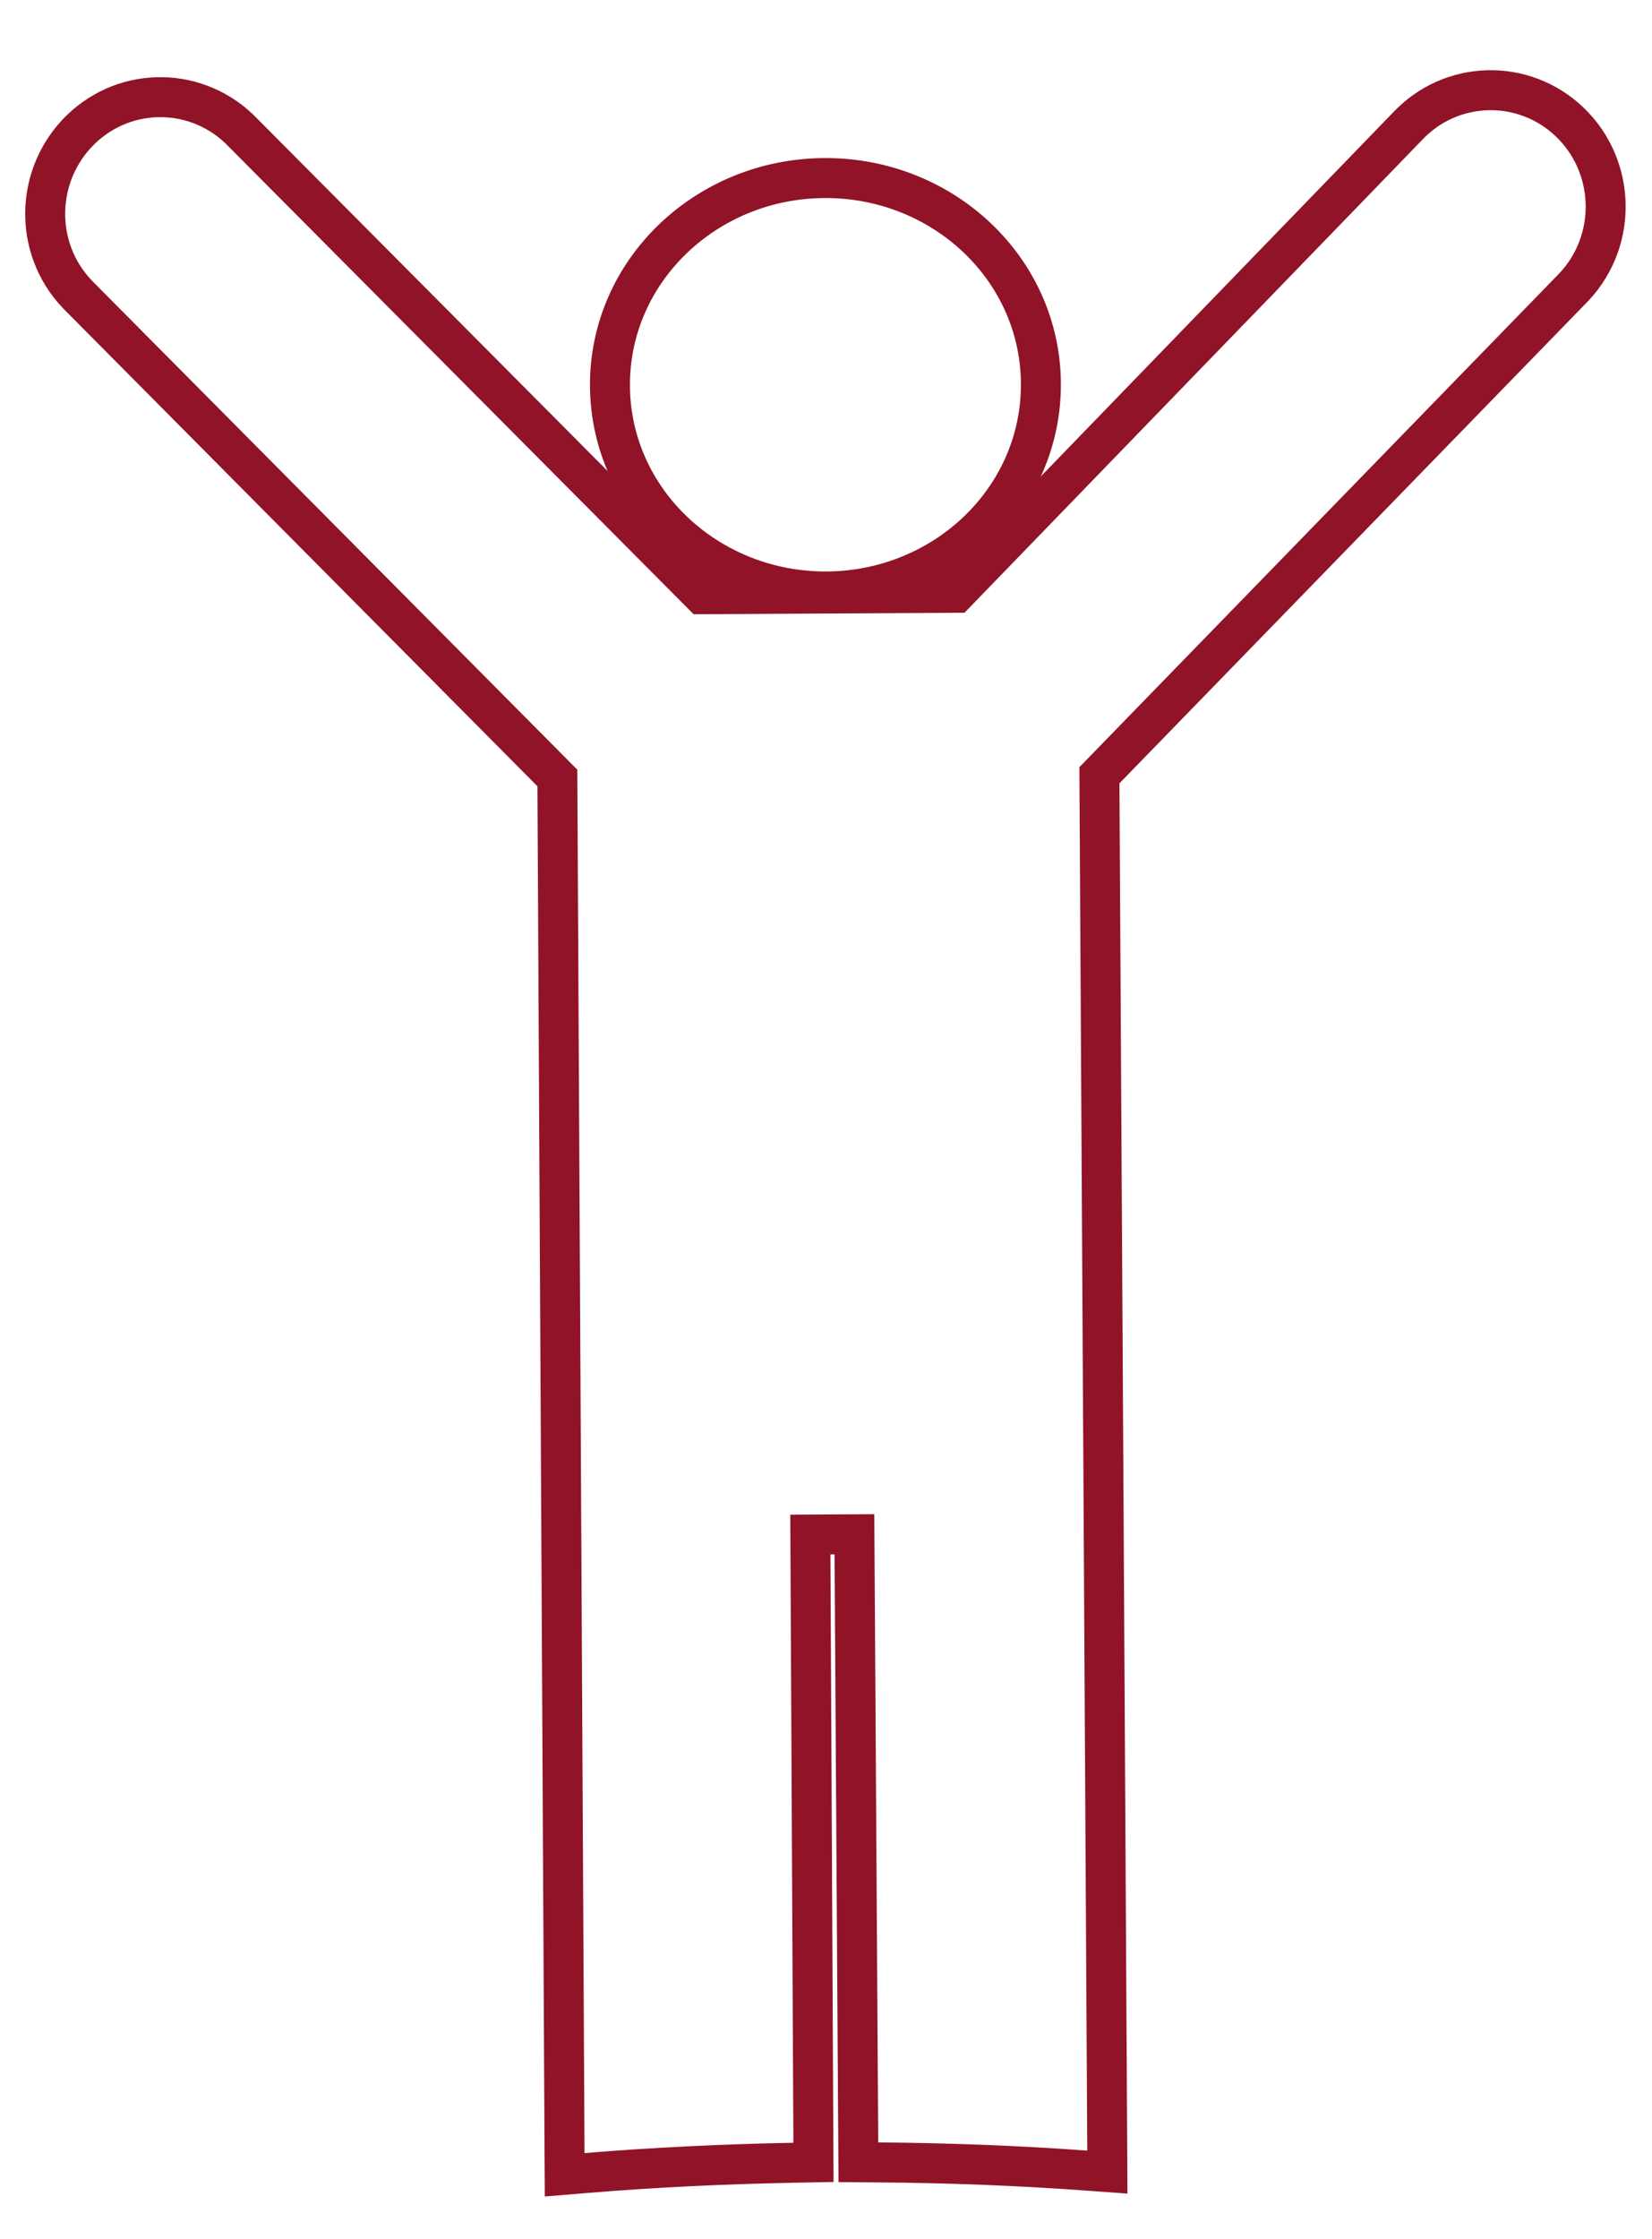 <?xml version="1.0" encoding="UTF-8"?> <svg xmlns="http://www.w3.org/2000/svg" width="62" height="84" viewBox="0 0 62 84" fill="none"><path d="M41.555 80.677L41.261 29.084L59.077 10.759L59.083 10.753L59.089 10.747C60.716 8.996 60.642 6.238 58.911 4.577L58.91 4.576C57.174 2.919 54.444 3 52.811 4.752L35.879 22.239L26.342 22.292L9.125 4.983C7.47 3.248 4.748 3.19 3.021 4.868L3.021 4.868L3.019 4.871C1.307 6.55 1.243 9.303 2.903 11.042L2.908 11.047L2.913 11.053L20.918 29.186L21.187 80.779L21.192 81.589L21.999 81.522C24.568 81.311 27.169 81.187 29.791 81.137L30.53 81.123L30.526 80.383L30.413 57.57L32.067 57.56L32.21 80.379L32.215 81.119L32.955 81.125C35.575 81.143 38.175 81.243 40.751 81.429L41.559 81.488L41.555 80.677Z" stroke="#911328" stroke-width="1.5"></path><path d="M31.024 22.19L31.025 22.19C35.459 22.163 39.087 18.706 39.065 14.391C39.044 10.076 35.373 6.653 30.939 6.68C26.505 6.701 22.87 10.164 22.892 14.473C22.913 18.789 26.584 22.21 31.024 22.19Z" stroke="#911328" stroke-width="1.5"></path></svg> 